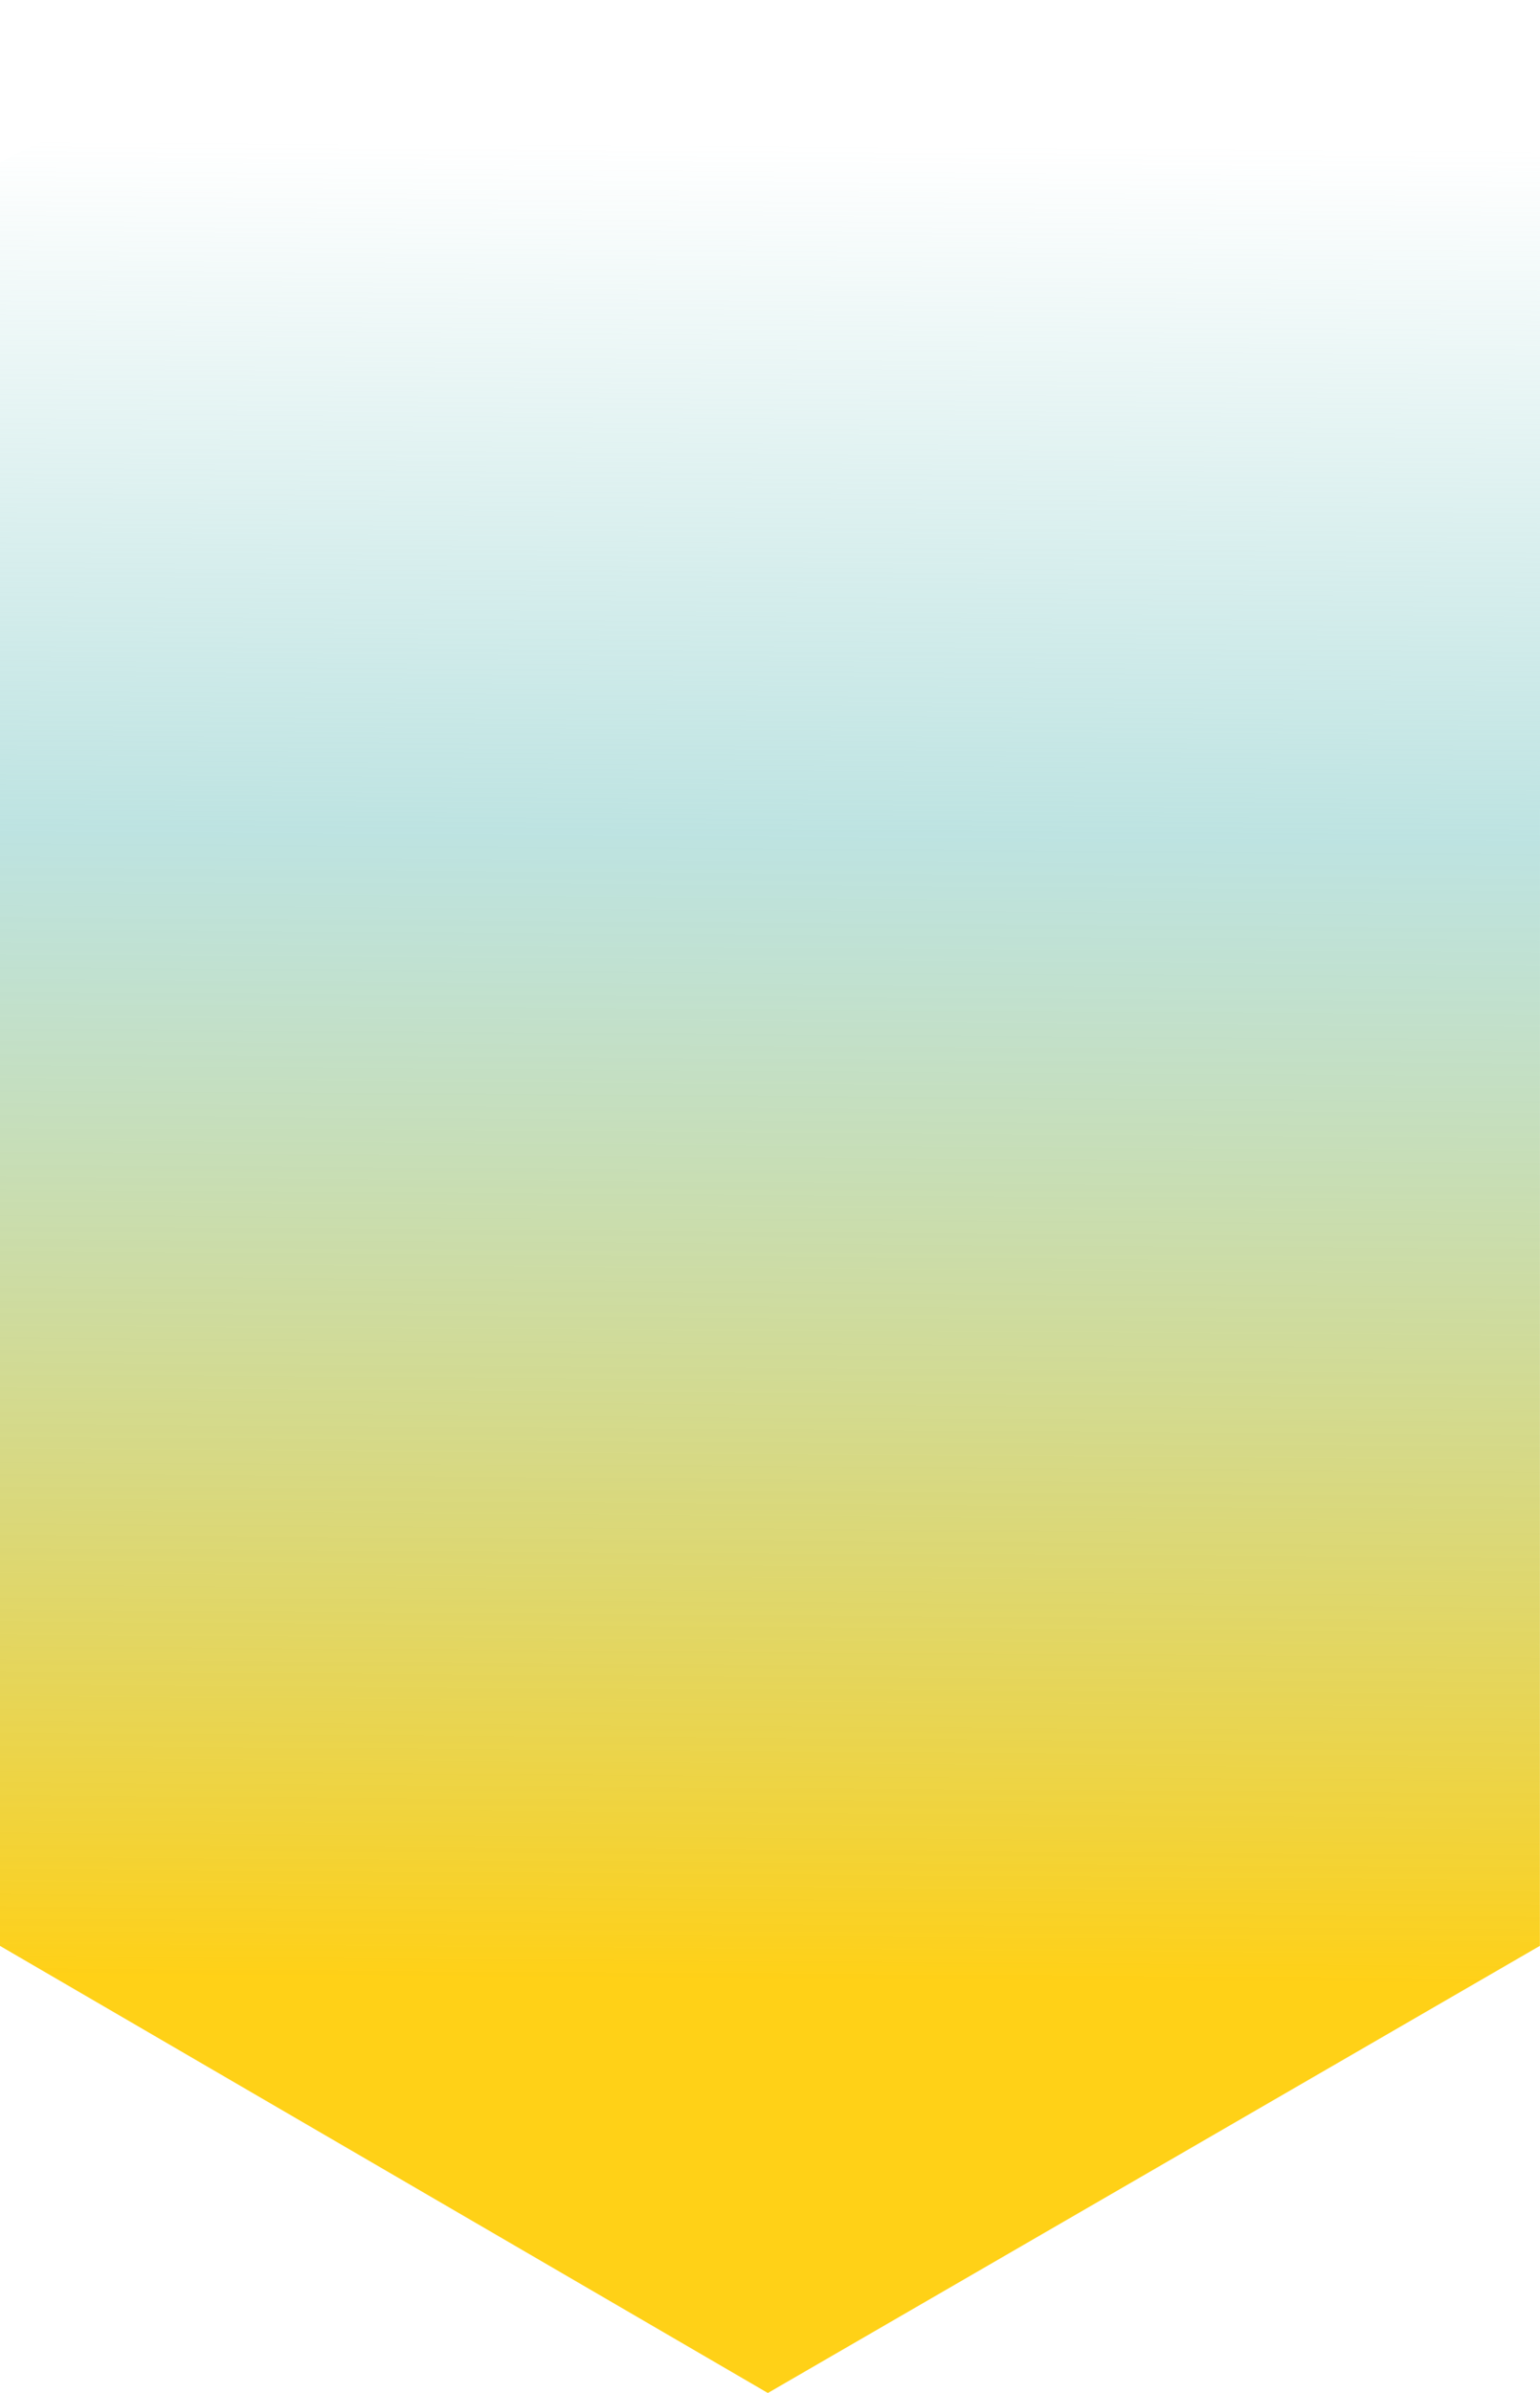 <?xml version="1.0" encoding="UTF-8"?>
<svg id="uuid-9e85eb46-4c6e-4b02-9b16-13be772b37fd" data-name="Ebene 2" xmlns="http://www.w3.org/2000/svg" width="290.81" height="451.57" xmlns:xlink="http://www.w3.org/1999/xlink" viewBox="0 0 290.81 451.57">
  <defs>
    <linearGradient id="uuid-e2b2384d-96c5-44cf-9a0b-27650141a38d" data-name="Unbenannter Verlauf 24" x1="143.76" y1="436.21" x2="147.07" y2="-44.88" gradientUnits="userSpaceOnUse">
      <stop offset=".13" stop-color="#fc0"/>
      <stop offset=".58" stop-color="#87ccc9" stop-opacity=".6"/>
      <stop offset=".85" stop-color="#87ccc9" stop-opacity="0"/>
    </linearGradient>
  </defs>
  <g id="uuid-0cf932cf-49f3-4064-9232-5005e8776284" data-name="Geschichte Insel">
    <path d="m145,451.57l145.79-84.38.03-337.51S241.28,0,137.42,0C53.63,0,0,30.68,0,30.68v336.52l145,84.37Z" fill="url(#uuid-e2b2384d-96c5-44cf-9a0b-27650141a38d)" opacity=".91"/>
  </g>
</svg>